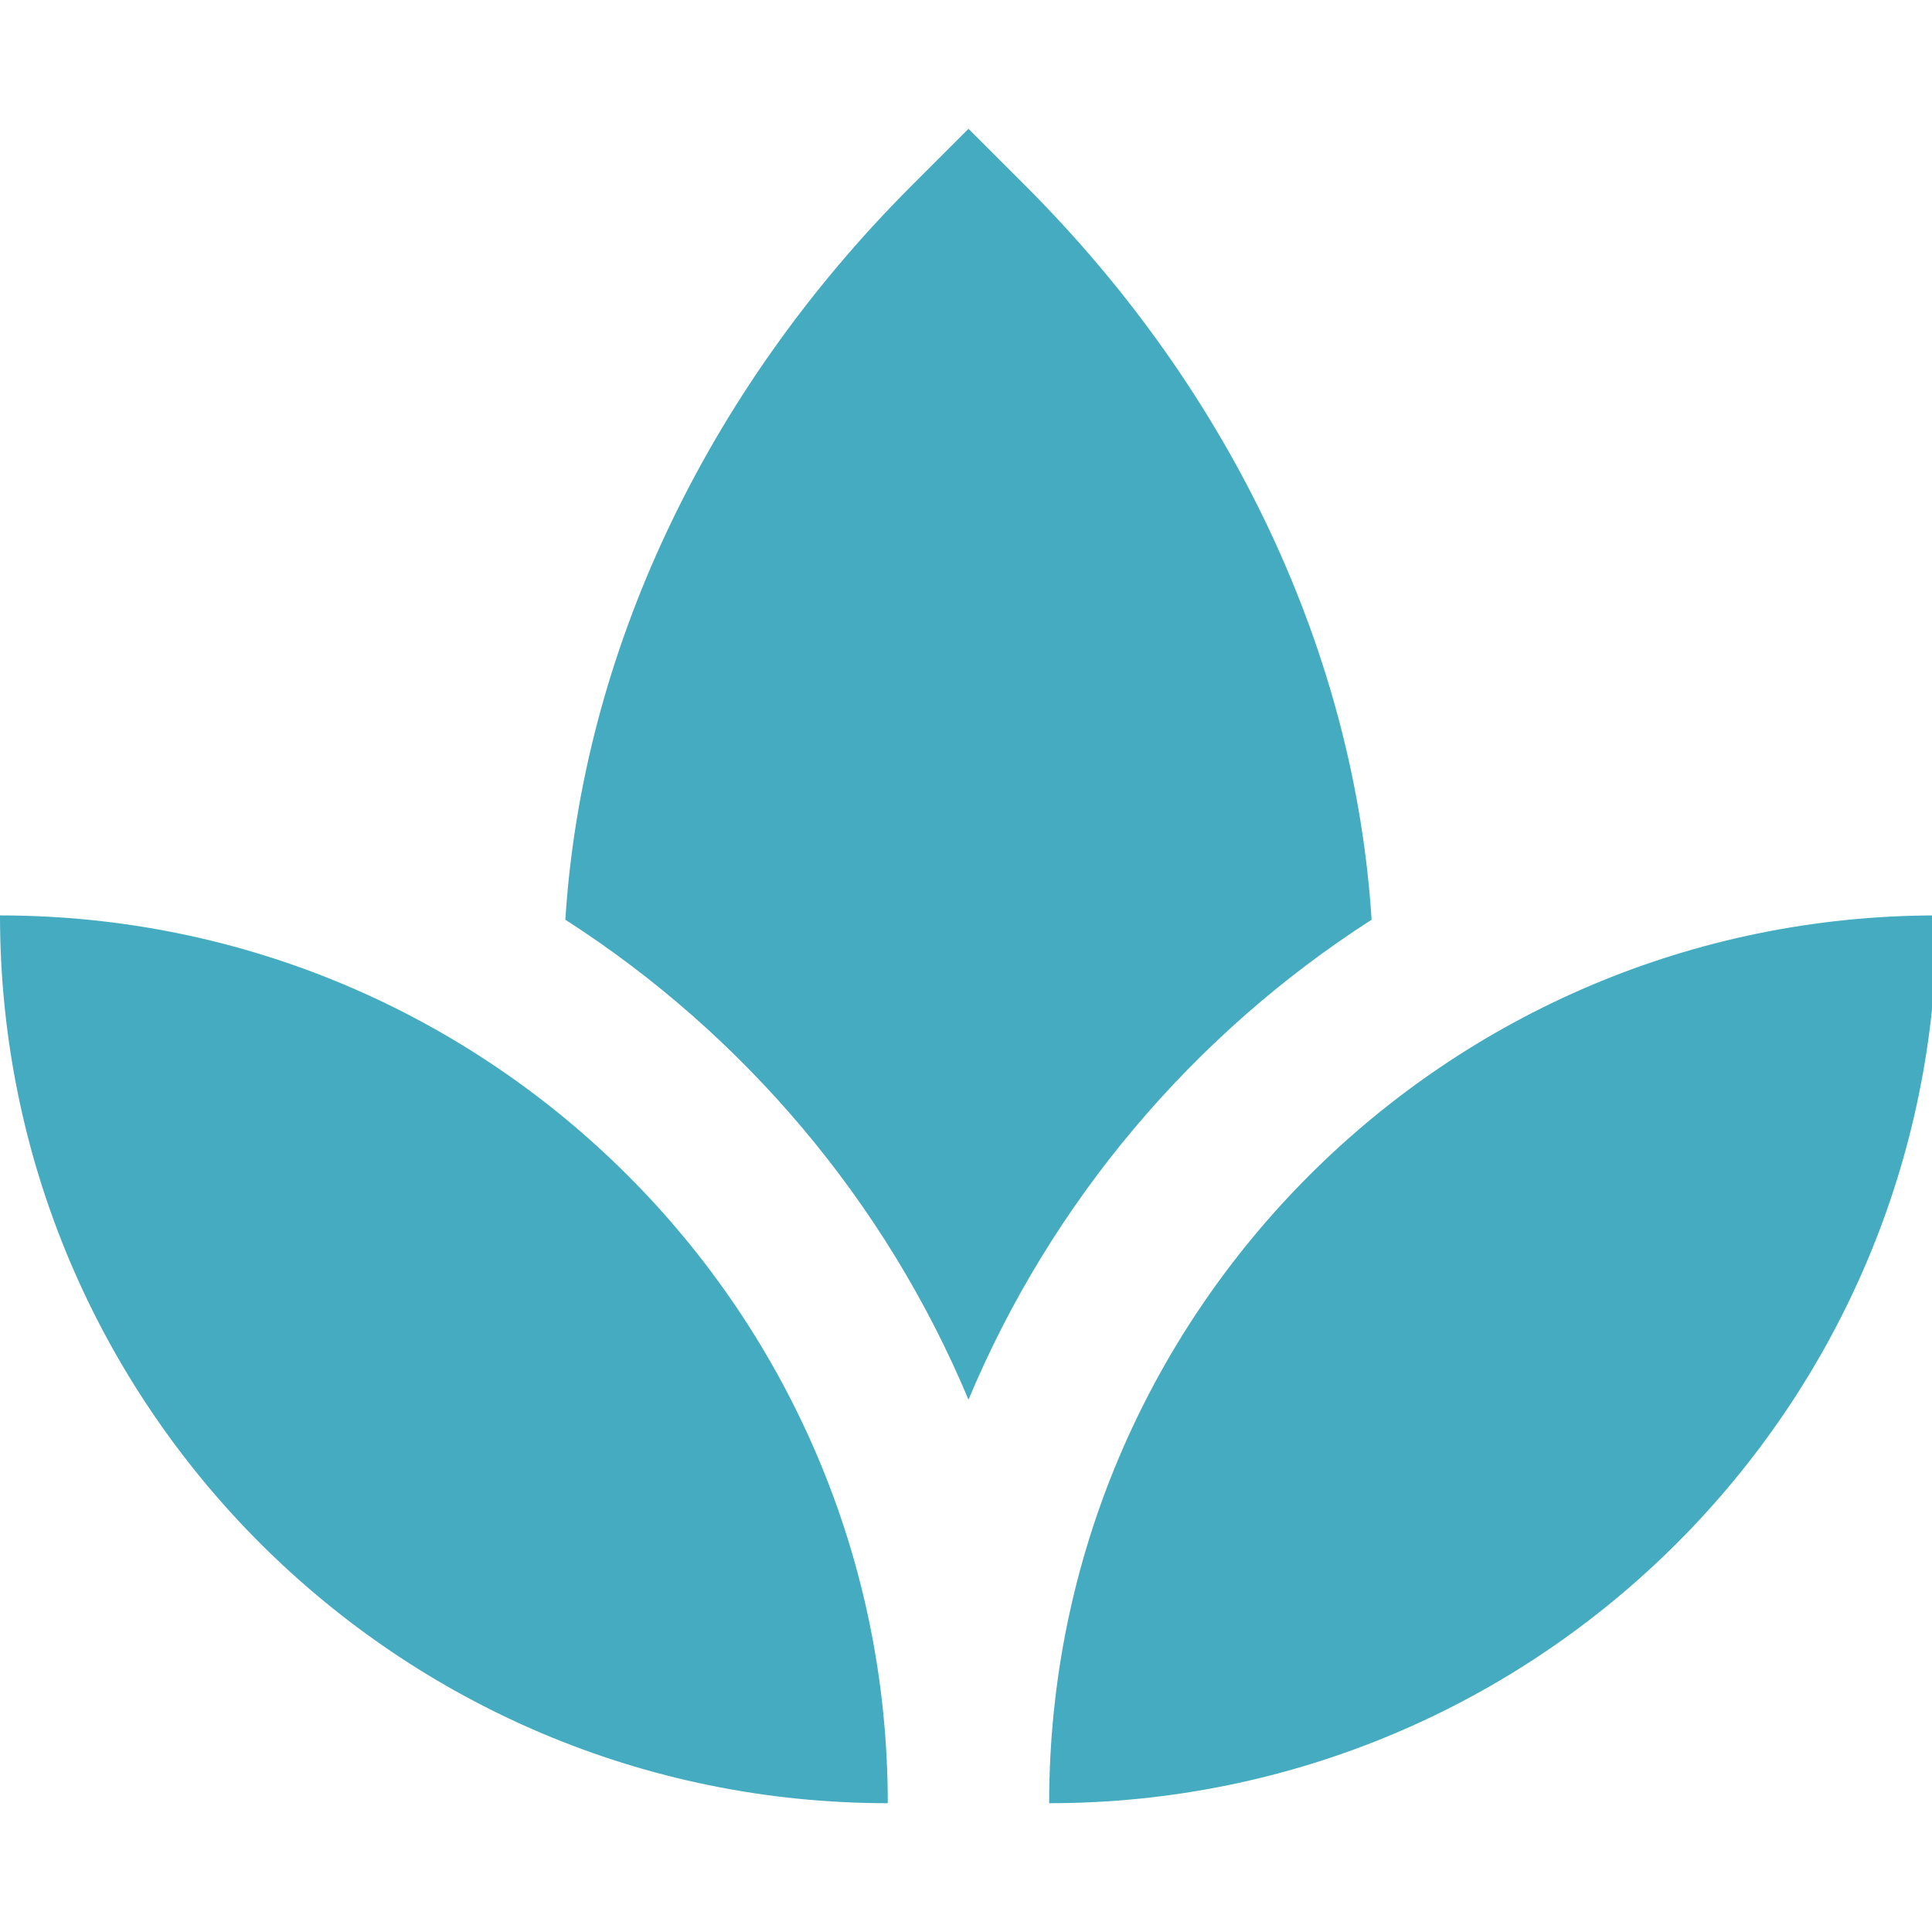 <?xml version="1.0" encoding="UTF-8"?>
<svg xmlns="http://www.w3.org/2000/svg" width="45" height="45" viewBox="0 0 45 45" fill="none">
  <g clip-path="url(#clip0_1683_1900)">
    <path d="M24.437 42C24.437 30.58 33.695 21.322 45.115 21.322C45.115 32.742 35.857 42 24.437 42ZM20.678 42C20.678 30.58 11.42 21.322 0 21.322C0 32.742 9.258 42 20.678 42ZM22.558 32.601C24.486 27.992 27.787 24.093 31.947 21.422C31.556 15.251 28.706 9.147 23.887 4.329L22.558 3L21.229 4.329C16.411 9.147 13.559 15.251 13.168 21.422C17.328 24.093 20.629 27.992 22.558 32.601Z" fill="#44ABC0"></path>
  </g>
  <defs>
    <clipPath id="clip0_1683_1900">
      <rect width="45" height="45" fill="white"></rect>
    </clipPath>
  </defs>
</svg>
